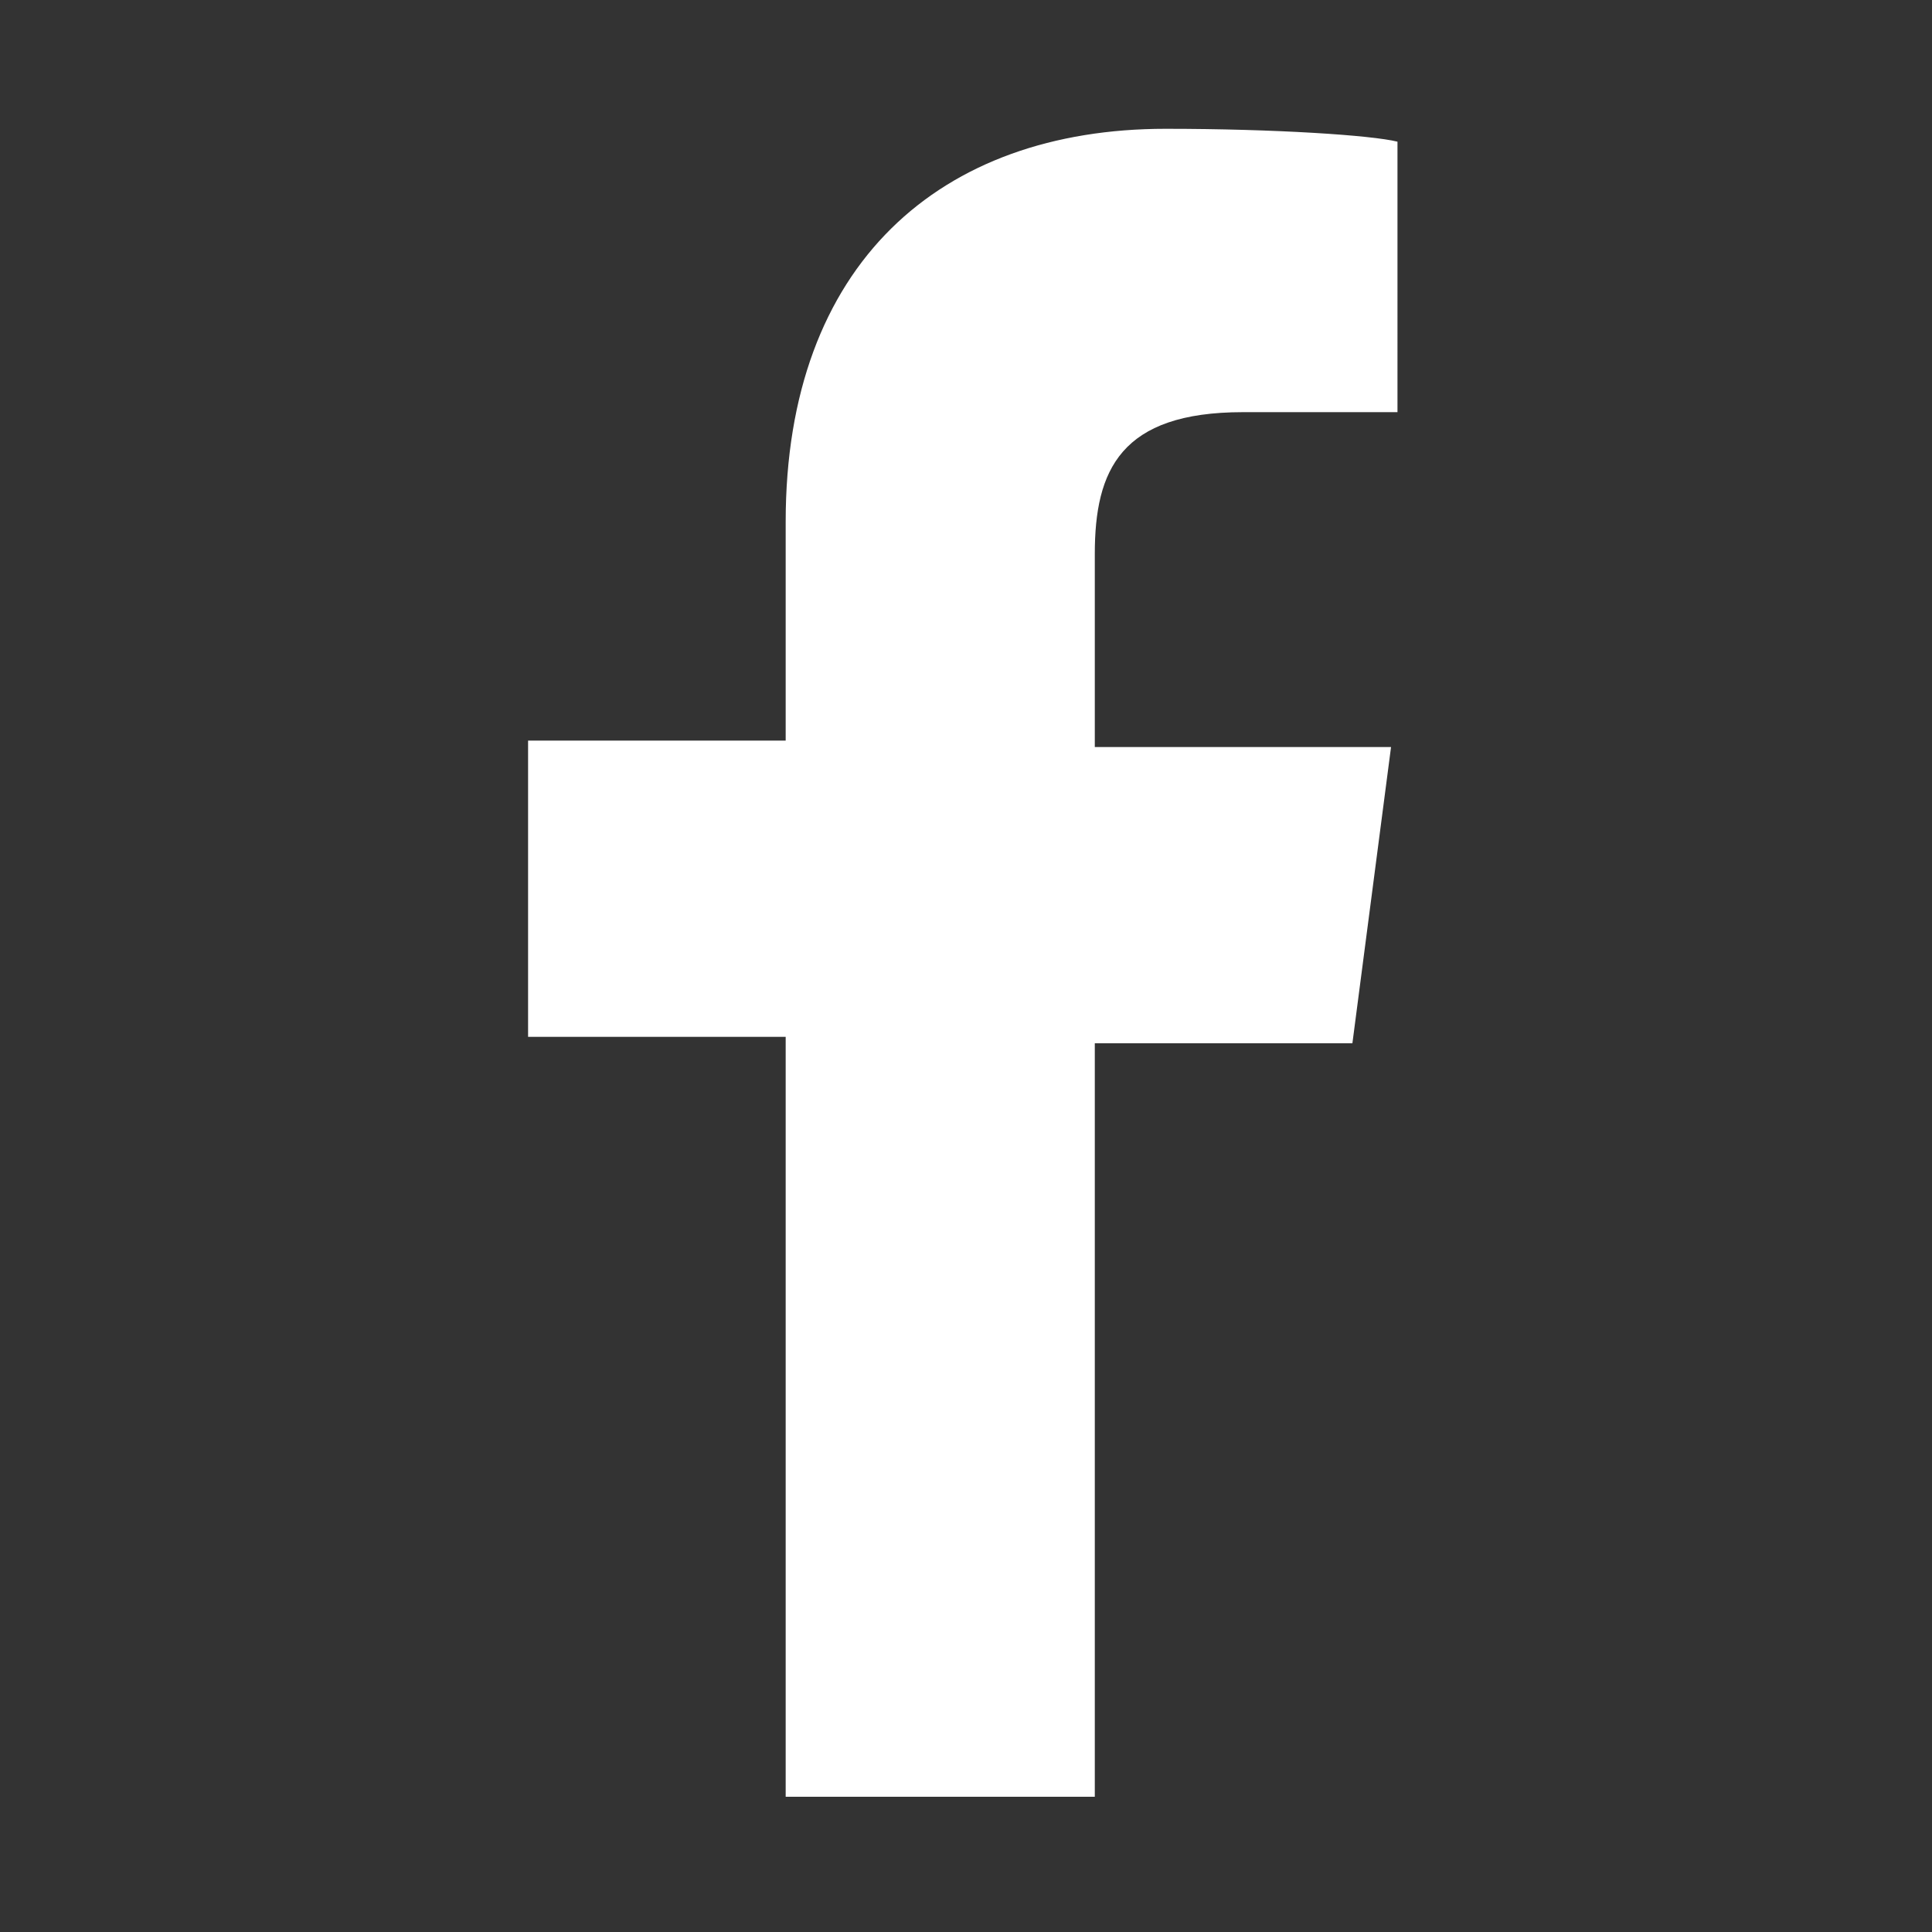 <?xml version="1.0" encoding="utf-8"?>
<!-- Generator: Adobe Illustrator 26.0.1, SVG Export Plug-In . SVG Version: 6.00 Build 0)  -->
<svg version="1.1" id="Layer_1" xmlns="http://www.w3.org/2000/svg" xmlns:xlink="http://www.w3.org/1999/xlink" x="0px" y="0px"
	 viewBox="0 0 30 30" style="enable-background:new 0 0 30 30;" xml:space="preserve">
<rect x="0" y="0" width="30" height="30" fill="#333333" stroke="none"/>
<style type="text/css">
	.st0{fill:#FFFFFF;}
</style>
<path class="st0" d="M17,27.9V16.2h4l0.6-4.6H17V8.6c0-1.3,0.4-2.2,2.3-2.2l2.4,0V2.2c-0.4-0.1-1.9-0.2-3.6-0.2
	c-3.5,0-5.9,2.1-5.9,6.1v3.4h-4v4.6h4v11.8H17z"/>
</svg>

